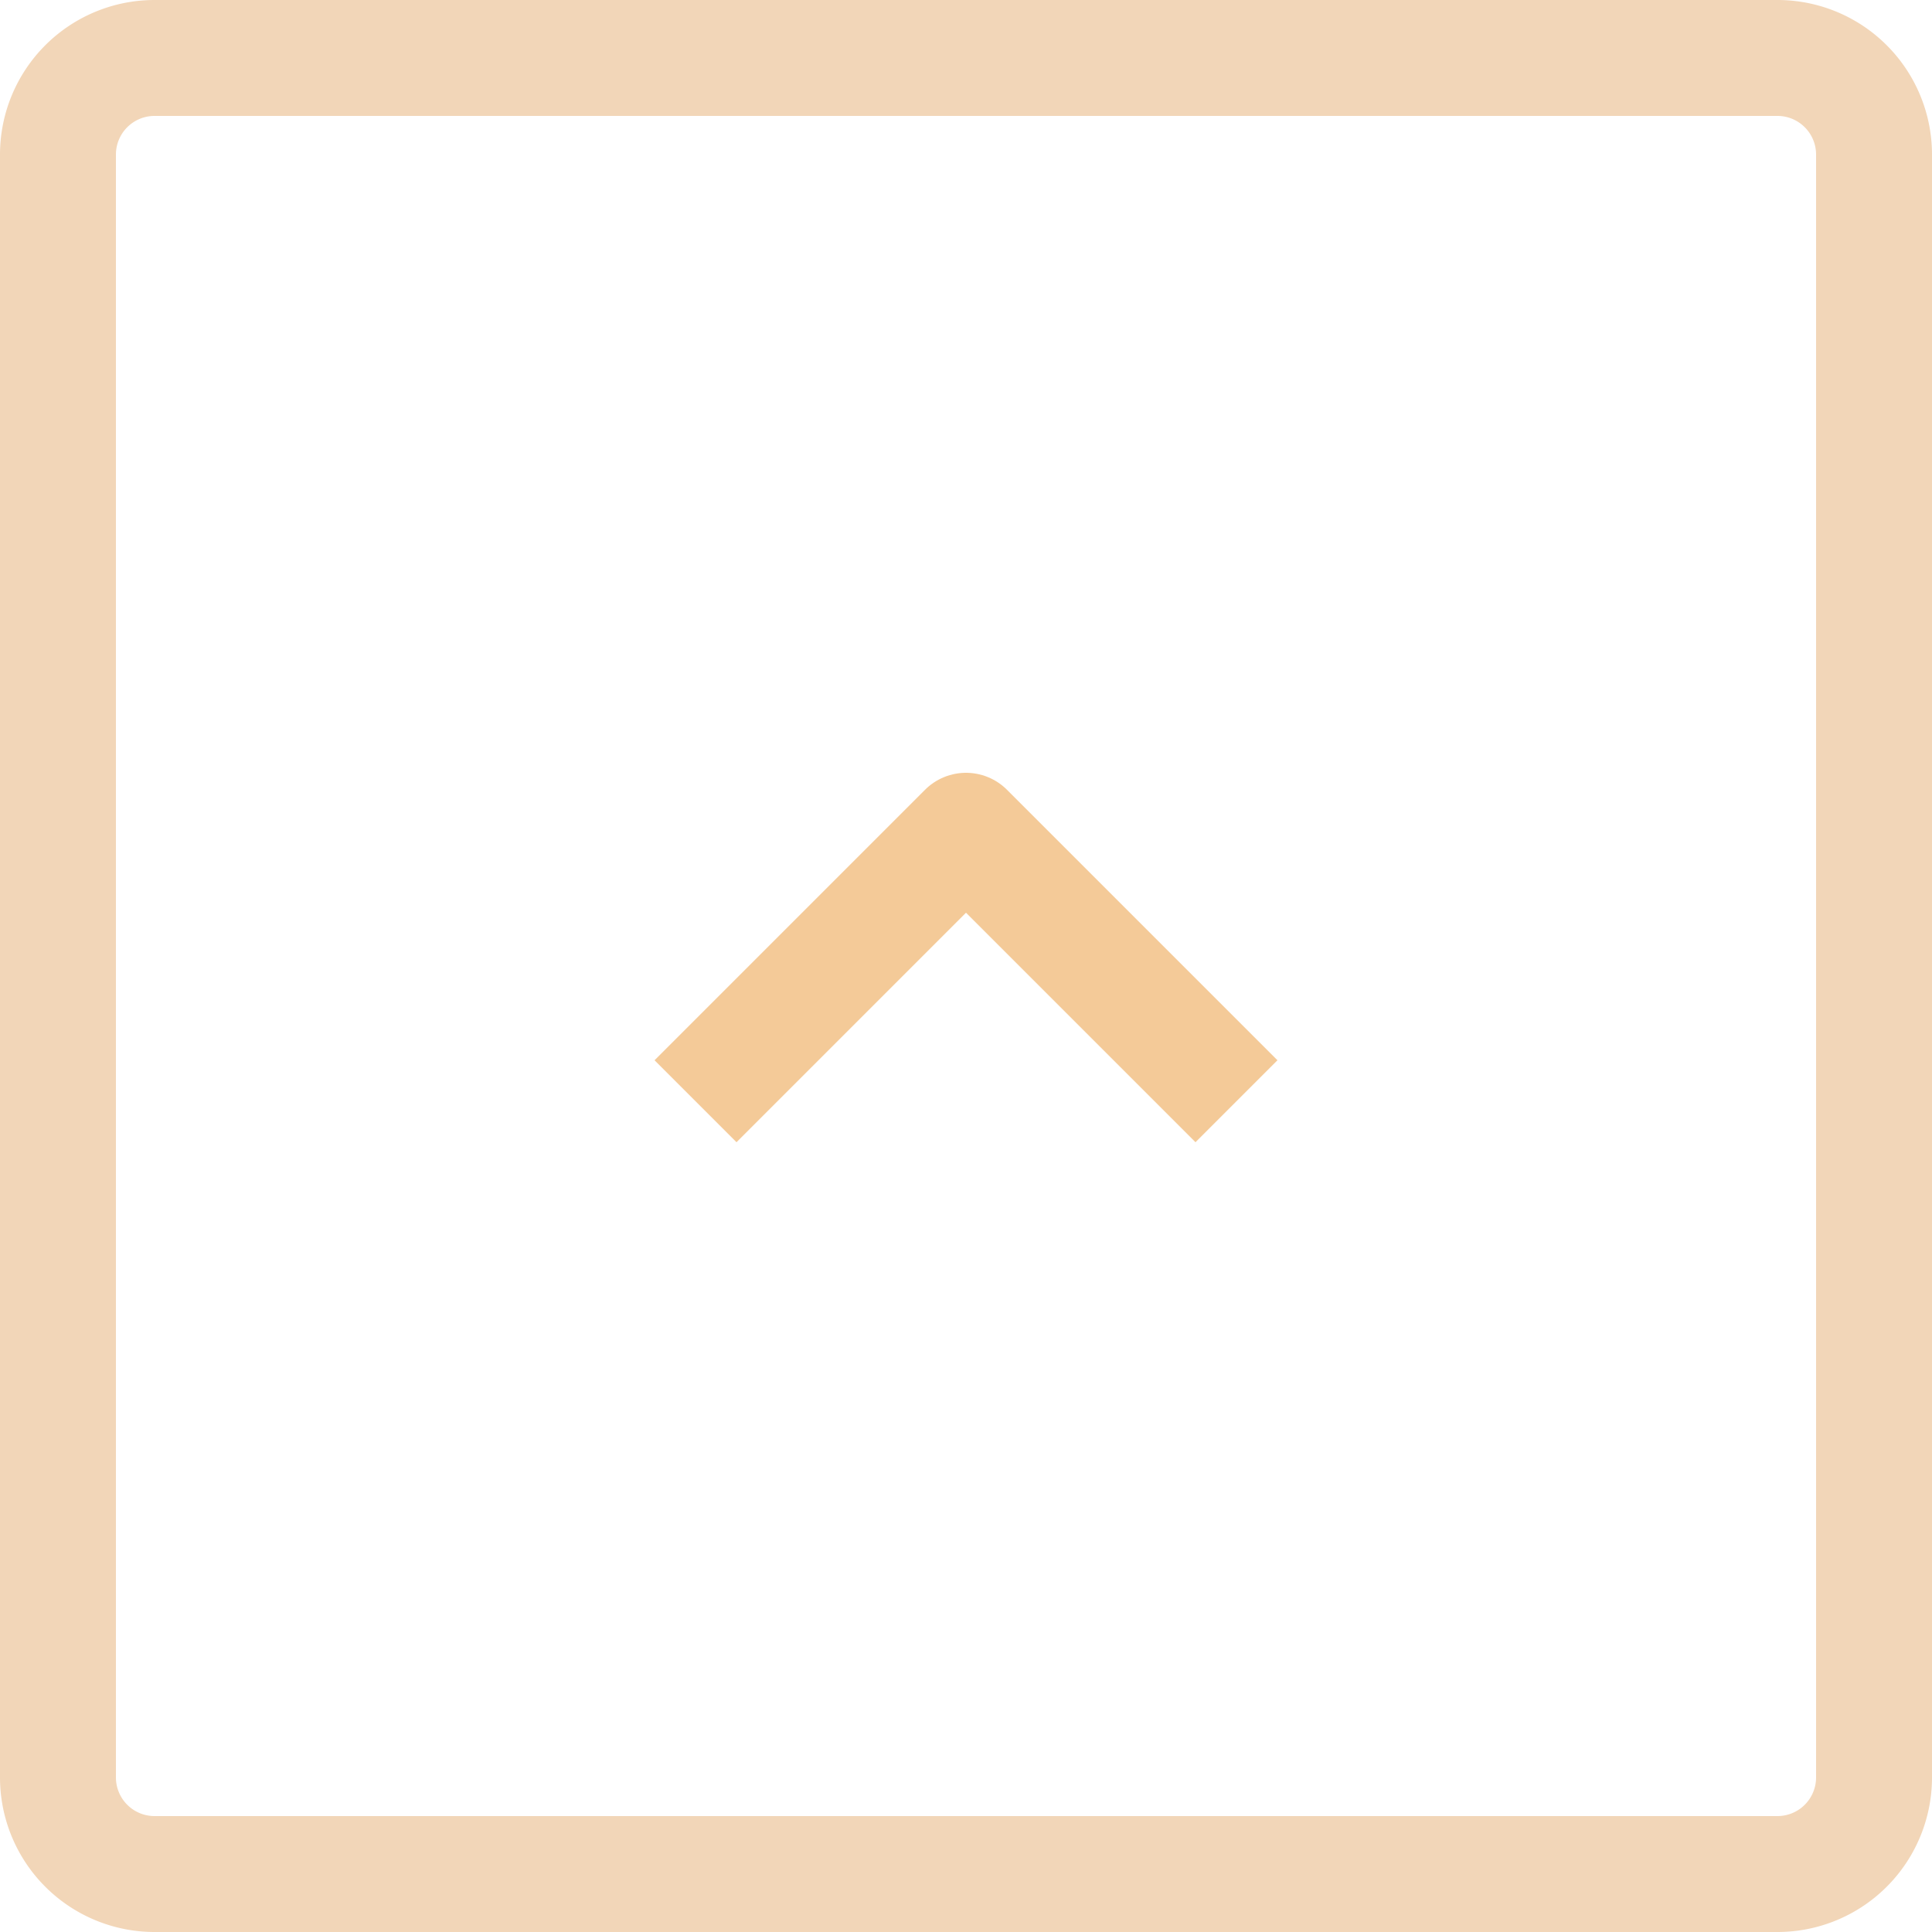 <svg xmlns="http://www.w3.org/2000/svg" width="50" height="50" viewBox="0 0 50 50"><defs><style>.cls-1{fill:#f2d6b8;}.cls-2{fill:none;stroke:#f4ca98;stroke-linejoin:round;stroke-width:3px;}</style></defs><title>pagetop</title><g id="レイヤー_2" data-name="レイヤー 2"><g id="main_bg"><path class="cls-1" d="M46,3a1,1,0,0,1,1,1V46a1,1,0,0,1-1,1H4a1,1,0,0,1-1-1V4A1,1,0,0,1,4,3H46m0-3H4A4,4,0,0,0,0,4V46a4,4,0,0,0,4,4H46a4,4,0,0,0,4-4V4a4,4,0,0,0-4-4Z"/><polyline class="cls-2" points="18 28.5 25 21.5 32 28.5"/></g></g></svg>